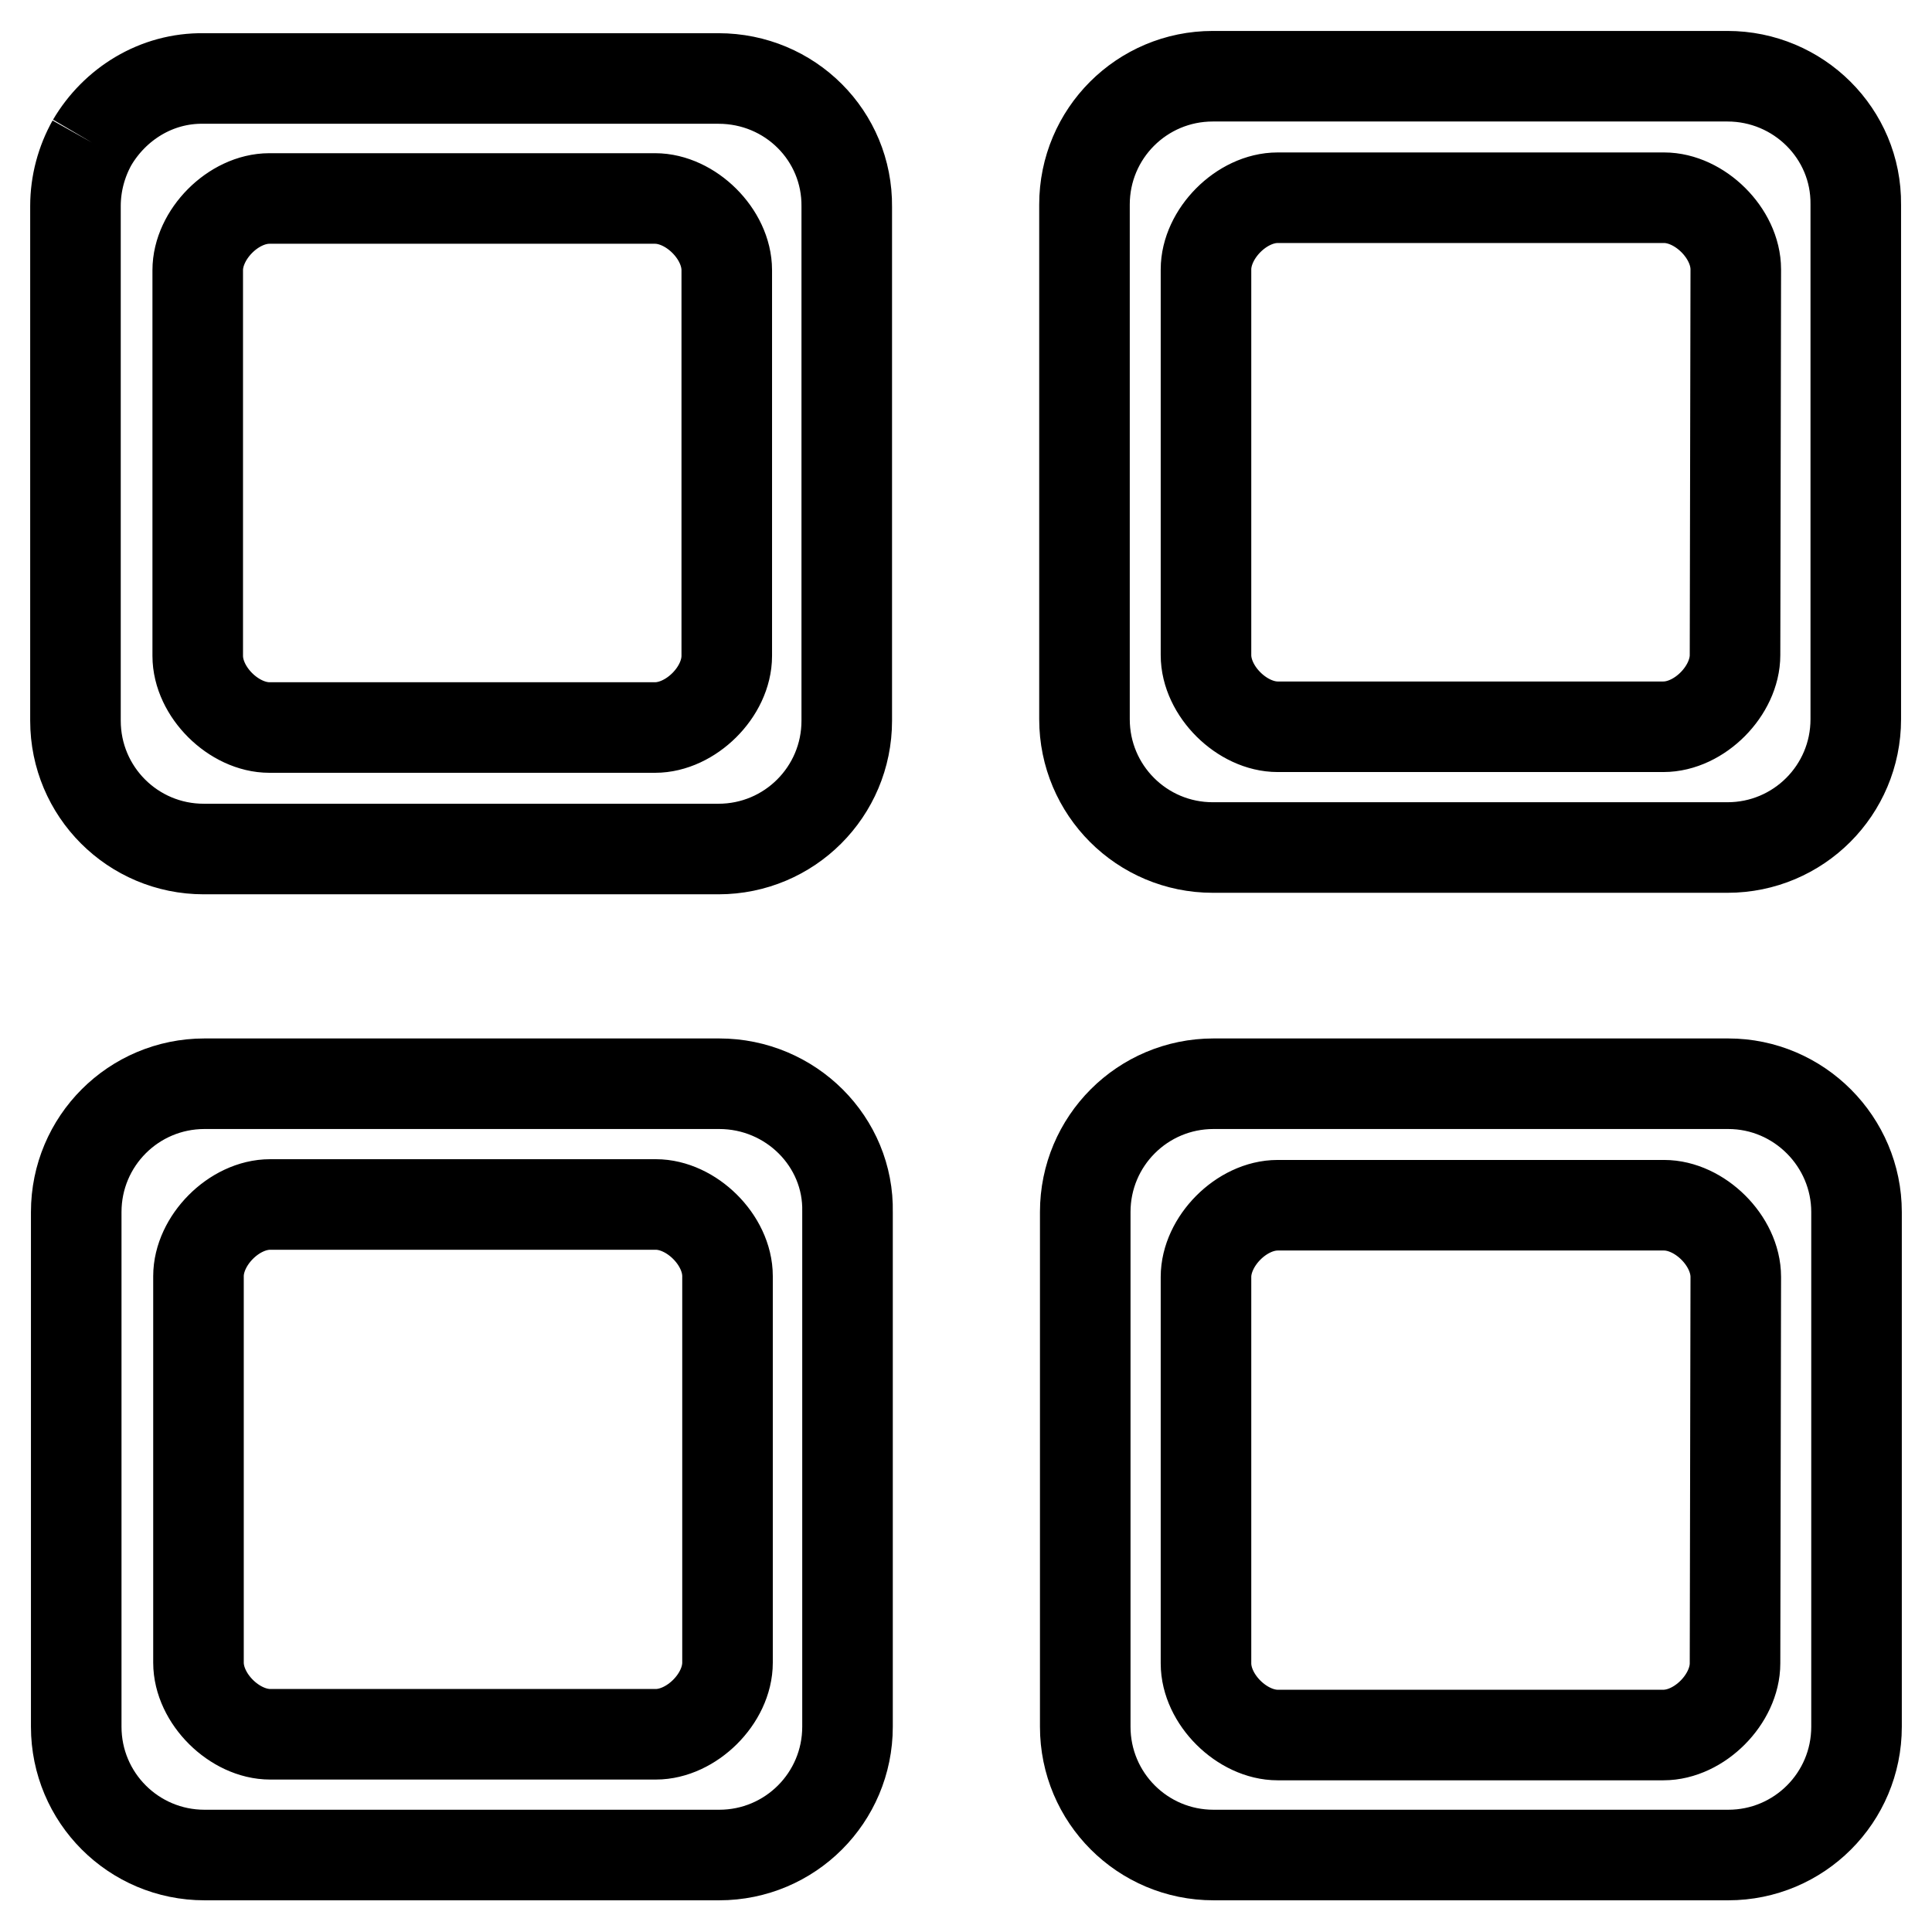 <?xml version="1.0" encoding="utf-8"?>
<!-- Svg Vector Icons : http://www.onlinewebfonts.com/icon -->
<!DOCTYPE svg PUBLIC "-//W3C//DTD SVG 1.1//EN" "http://www.w3.org/Graphics/SVG/1.1/DTD/svg11.dtd">
<svg version="1.1" xmlns="http://www.w3.org/2000/svg" xmlns:xlink="http://www.w3.org/1999/xlink" x="0px" y="0px" viewBox="0 0 256 256" enable-background="new 0 0 256 256" xml:space="preserve">
<g> <path stroke-width="12" fill-opacity="0" stroke="#000000"  d="M229,143.6h-68.2c-9.4,0-17,7.6-17,17v68.2c0,9.4,7.6,17,17,17H229c9.4,0,17-7.6,17-17v-68.2 C246,151.3,238.4,143.6,229,143.6z M229.9,220.4c0,4.7-4.7,9.5-9.5,9.5h-51.1c-4.7,0-9.5-4.7-9.5-9.5v-51.2c0-4.7,4.7-9.5,9.5-9.5 h51.2c4.7,0,9.5,4.7,9.5,9.5L229.9,220.4L229.9,220.4z M228.9,10.1h-68.2c-9.4,0-17,7.6-17,17v68.2c0,9.4,7.6,17,17,17h68.2 c9.4,0,17-7.6,17-17V27.1C246,17.7,238.3,10.1,228.9,10.1z M229.9,86.8c0,4.7-4.7,9.5-9.5,9.5h-51.1c-4.7,0-9.5-4.7-9.5-9.5V35.7 c0-4.7,4.7-9.5,9.5-9.5h51.2c4.7,0,9.5,4.7,9.5,9.5L229.9,86.8L229.9,86.8z M95.3,143.6H27.1c-9.4,0-17,7.6-17,17v68.2 c0,9.4,7.6,17,17,17h68.2c9.4,0,17-7.6,17-17v-68.2C112.5,151.3,104.8,143.6,95.3,143.6z M86.9,229.8H35.8c-4.7,0-9.5-4.7-9.5-9.5 v-51.2c0-4.7,4.7-9.5,9.5-9.5h51.1c4.7,0,9.5,4.7,9.5,9.5v51.2C96.4,225.1,91.6,229.8,86.9,229.8z M12.2,18.9 c-1.4,2.5-2.2,5.4-2.2,8.4v68.2c0,9.4,7.6,17,17,17h68.2c9.4,0,17-7.6,17-17V27.4c0.1-9.4-7.5-17-17-17H27 C20.7,10.3,15.2,13.8,12.2,18.9 M86.8,96.4H35.7c-4.7,0-9.5-4.7-9.5-9.5V35.8c0-4.7,4.7-9.5,9.5-9.5h51.1c4.7,0,9.5,4.7,9.5,9.5 v51.1C96.3,91.7,91.5,96.4,86.8,96.4z"/></g>
</svg>